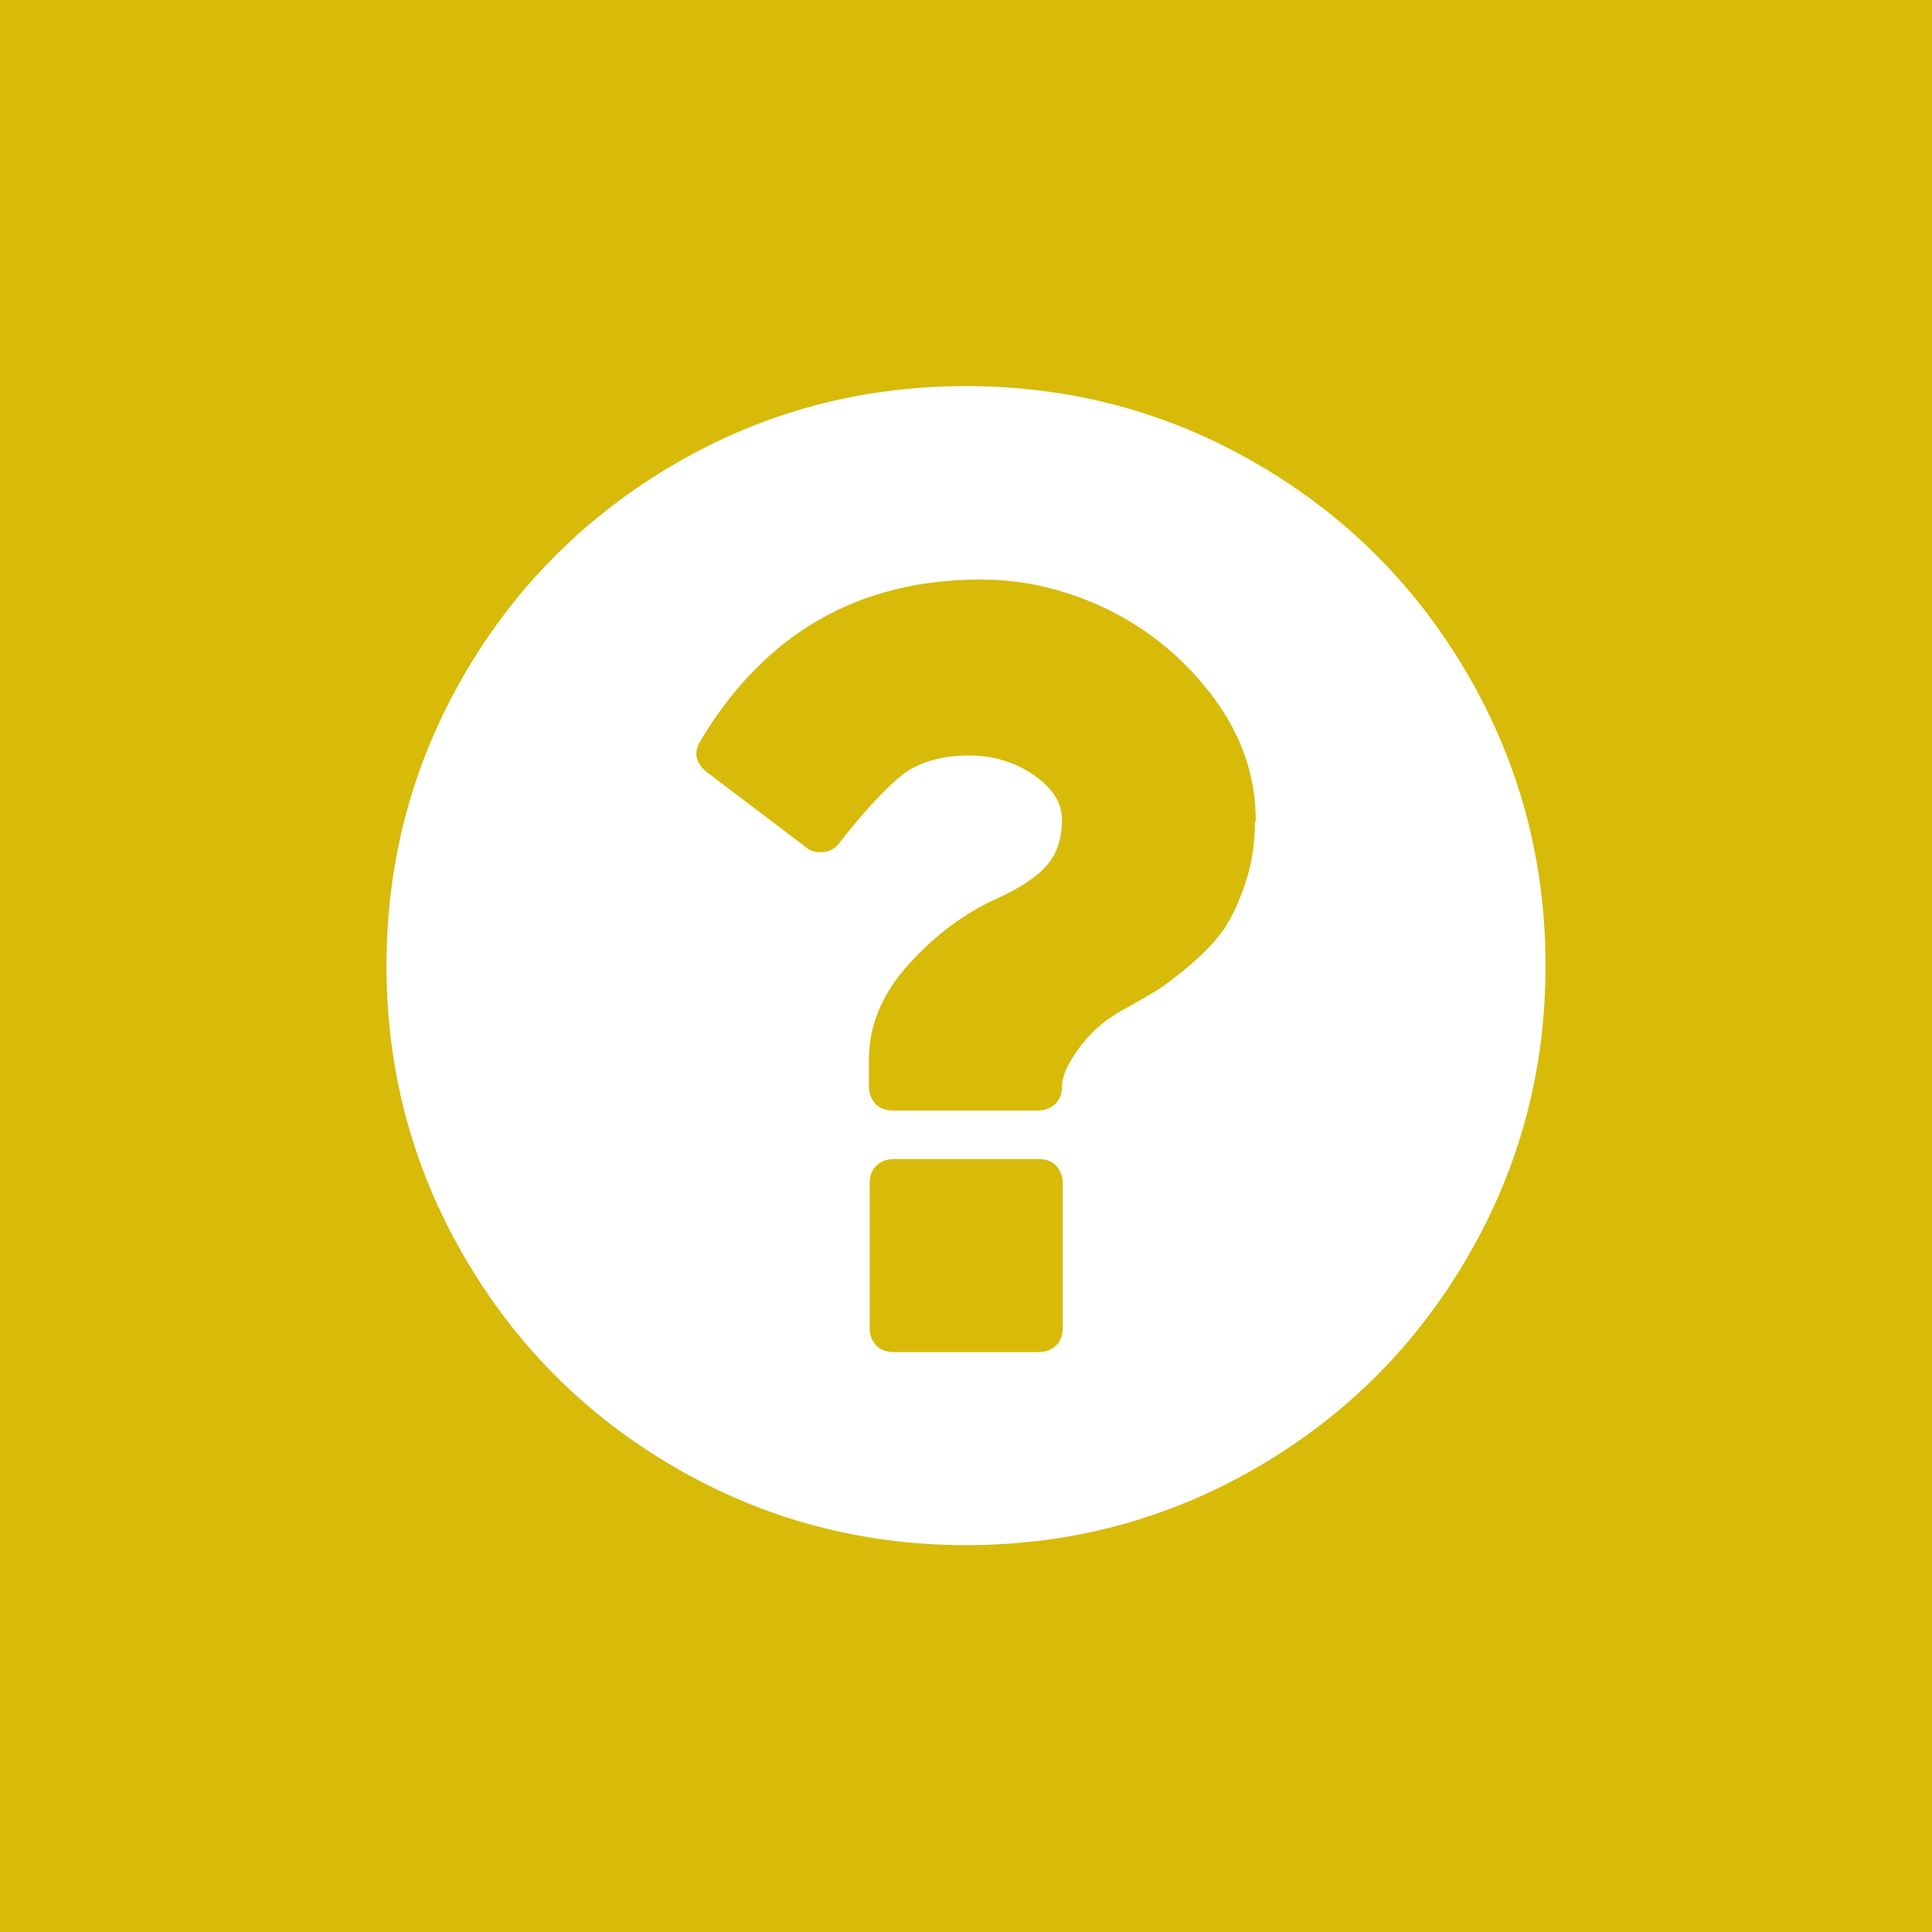 <?xml version="1.0" encoding="UTF-8"?>
<!DOCTYPE svg PUBLIC "-//W3C//DTD SVG 1.1//EN" "http://www.w3.org/Graphics/SVG/1.1/DTD/svg11.dtd">
<!-- Creator: CorelDRAW -->
<svg xmlns="http://www.w3.org/2000/svg" xml:space="preserve" width="1.772in" height="1.772in" version="1.1" style="shape-rendering:geometricPrecision; text-rendering:geometricPrecision; image-rendering:optimizeQuality; fill-rule:evenodd; clip-rule:evenodd"
viewBox="0 0 49.74 49.74"
 xmlns:xlink="http://www.w3.org/1999/xlink"
 xmlns:xodm="http://www.corel.com/coreldraw/odm/2003">
 <defs>
  <style type="text/css">
   <![CDATA[
    .fil0 {fill:#D8BA09}
    .fil1 {fill:white;fill-rule:nonzero}
   ]]>
  </style>
 </defs>
 <g id="Layer_x0020_1">
  <rect class="fil0" width="49.74" height="49.74"/>
  <path class="fil1" d="M27.36 34.19l0 -3.73c0,-0.18 -0.06,-0.32 -0.17,-0.45 -0.12,-0.12 -0.27,-0.17 -0.45,-0.17l-3.73 0c-0.18,0 -0.33,0.06 -0.45,0.17 -0.12,0.12 -0.17,0.27 -0.17,0.45l0 3.73c0,0.19 0.06,0.33 0.17,0.45 0.12,0.12 0.27,0.17 0.45,0.17l3.73 0c0.18,0 0.33,-0.06 0.45,-0.17 0.12,-0.12 0.17,-0.26 0.17,-0.45zm4.97 -13.06c0,-1.14 -0.36,-2.19 -1.08,-3.16 -0.72,-0.97 -1.61,-1.72 -2.69,-2.26 -1.08,-0.53 -2.18,-0.79 -3.31,-0.79 -3.14,0 -5.55,1.38 -7.21,4.14 -0.19,0.31 -0.14,0.58 0.16,0.82l2.56 1.94c0.09,0.08 0.21,0.12 0.37,0.12 0.2,0 0.37,-0.08 0.48,-0.24 0.69,-0.88 1.25,-1.47 1.67,-1.79 0.44,-0.31 1,-0.46 1.67,-0.46 0.62,0 1.18,0.17 1.66,0.5 0.49,0.34 0.73,0.72 0.73,1.15 0,0.49 -0.13,0.88 -0.39,1.18 -0.26,0.3 -0.7,0.59 -1.32,0.87 -0.81,0.37 -1.56,0.93 -2.24,1.68 -0.68,0.76 -1.02,1.57 -1.02,2.44l0 0.7c0,0.18 0.06,0.33 0.17,0.45 0.12,0.12 0.27,0.17 0.45,0.17l3.73 0c0.18,0 0.33,-0.06 0.45,-0.17 0.12,-0.12 0.17,-0.27 0.17,-0.45 0,-0.25 0.14,-0.57 0.42,-0.96 0.28,-0.39 0.63,-0.71 1.06,-0.96 0.42,-0.23 0.74,-0.42 0.96,-0.55 0.21,-0.13 0.52,-0.37 0.89,-0.68 0.37,-0.32 0.66,-0.63 0.86,-0.93 0.2,-0.3 0.38,-0.7 0.54,-1.18 0.16,-0.48 0.24,-1 0.24,-1.57zm5.46 -3.76c1.33,2.29 2,4.79 2,7.49 0,2.71 -0.67,5.2 -2,7.49 -1.33,2.29 -3.14,4.1 -5.43,5.43 -2.29,1.33 -4.78,2 -7.49,2 -2.7,0 -5.2,-0.67 -7.49,-2 -2.29,-1.33 -4.1,-3.14 -5.43,-5.43 -1.33,-2.29 -2,-4.78 -2,-7.49 0,-2.7 0.67,-5.2 2,-7.49 1.33,-2.29 3.15,-4.1 5.43,-5.43 2.29,-1.33 4.78,-2 7.49,-2 2.71,0 5.2,0.67 7.49,2 2.29,1.33 4.1,3.14 5.43,5.43z"/>
 </g>
</svg>
